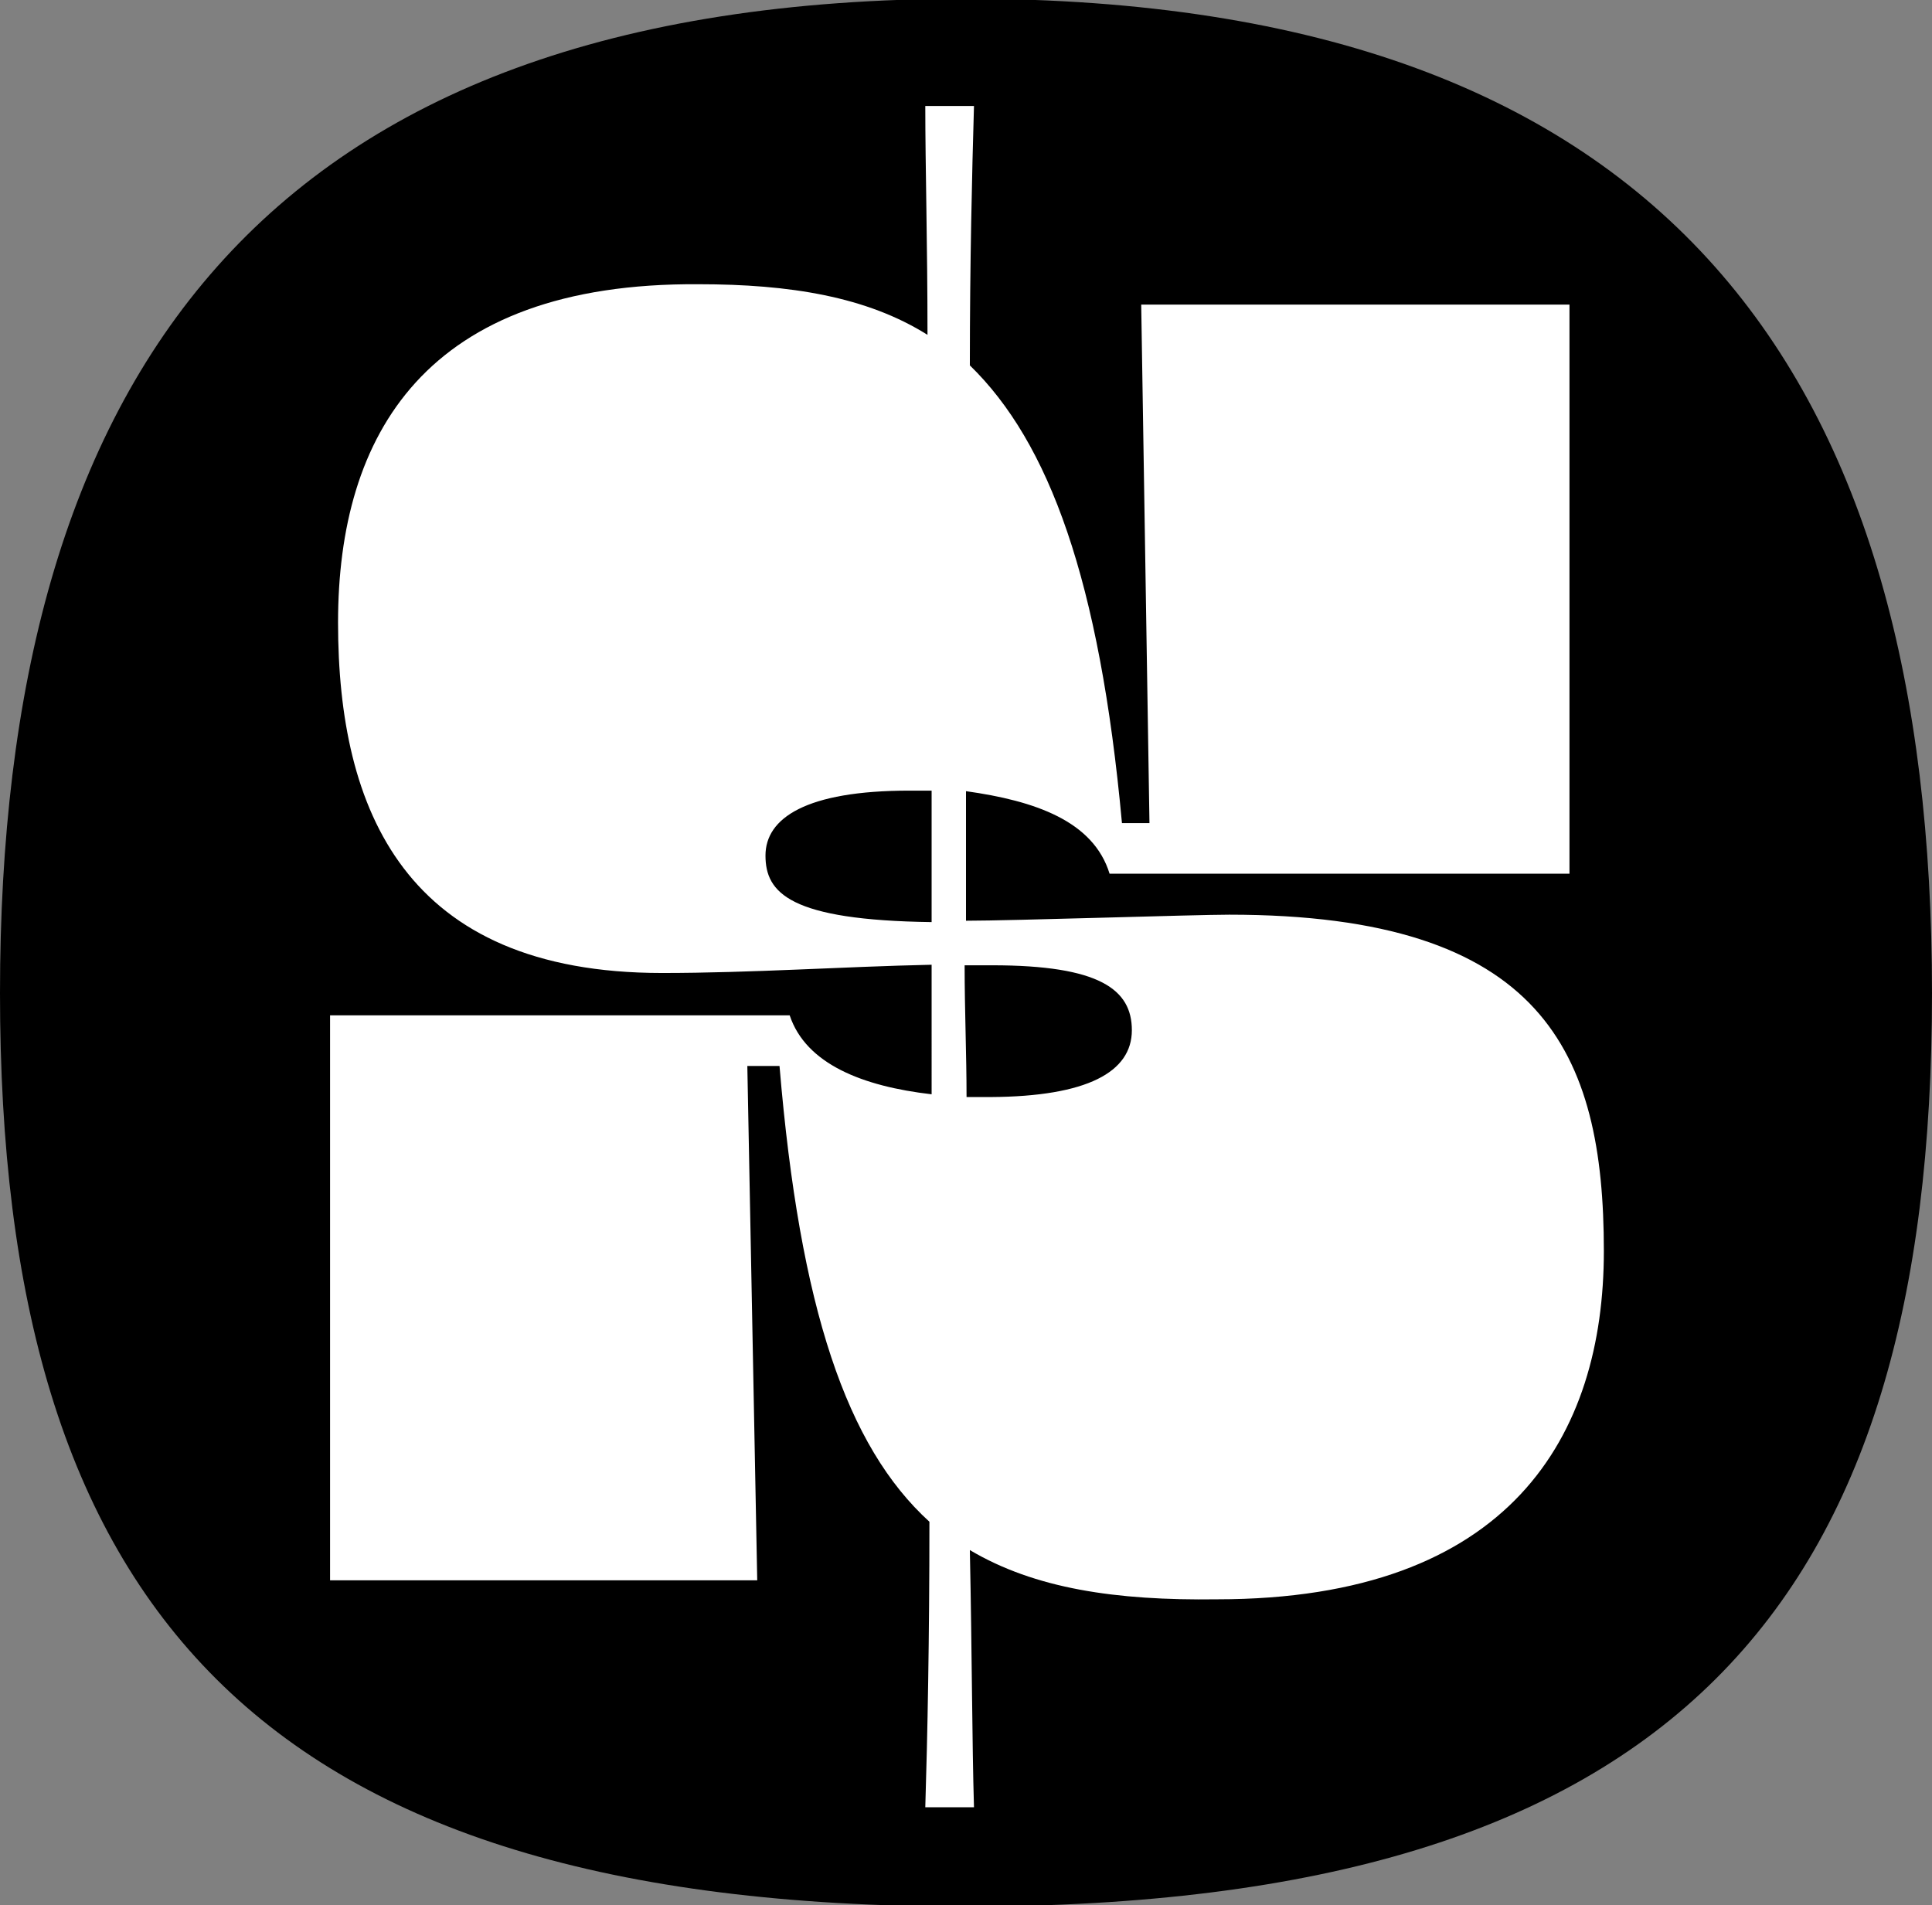<?xml version="1.0" encoding="UTF-8"?>
<svg preserveAspectRatio="xMidYMid slice" width="1000px" height="986px" xmlns="http://www.w3.org/2000/svg" viewBox="0 0 70.24 69.35">
  <rect x="0" y="0" width="70.24" height="69.35" fill="#808080" stroke="none"/>
  <title>Asset 8</title>
  <path d="M2.21,38.65C2.21,16.42,11.56,2.5,37.33,2.5S72.45,16.42,72.45,38.65,63.17,71.86,37.33,71.86,2.21,60.89,2.21,38.65Z" transform="translate(-2.21 -2.5)"></path>
  <path d="M37.47,58.9c.08,3.83.08,7,.15,9.35H35.85c.08-2.58.15-6.11.15-10.38-3-2.73-4.71-7.73-5.45-16.57H29.38L29.74,60H14.21V39.46H30.92c.59,1.77,2.65,2.58,5.16,2.87V37.62c-3.24.07-6.56.3-9.8.3C16.93,37.92,14.5,32,14.5,25.18s3.17-12.37,13.11-12.3c3.31,0,6.11.45,8.32,1.84,0-3.31-.08-6.11-.08-8.32h1.77c-.07,2.43-.15,5.67-.15,9.43,2.88,2.8,4.72,7.8,5.53,16.64h1l-.3-18.85H59.27V34.31H42.55c-.59-1.92-2.72-2.65-5.22-3v4.71c1.69,0,8.32-.22,9.57-.22,11.41,0,13.62,5,13.62,12.23,0,6.7-3.39,12.66-14.06,12.66C42.77,60.74,39.83,60.3,37.47,58.9ZM36.08,36.07V31.29h-.81c-3.76,0-5.23,1-5.23,2.36S30.92,36,36.08,36.07ZM43.36,40c0-1.48-1.17-2.36-5.08-2.36h-1c0,1.62.07,3.24.07,4.79h.88C41.74,42.41,43.36,41.52,43.36,40Z" transform="translate(-2.21 -2.5)" style="fill:#fff"></path>
</svg>
